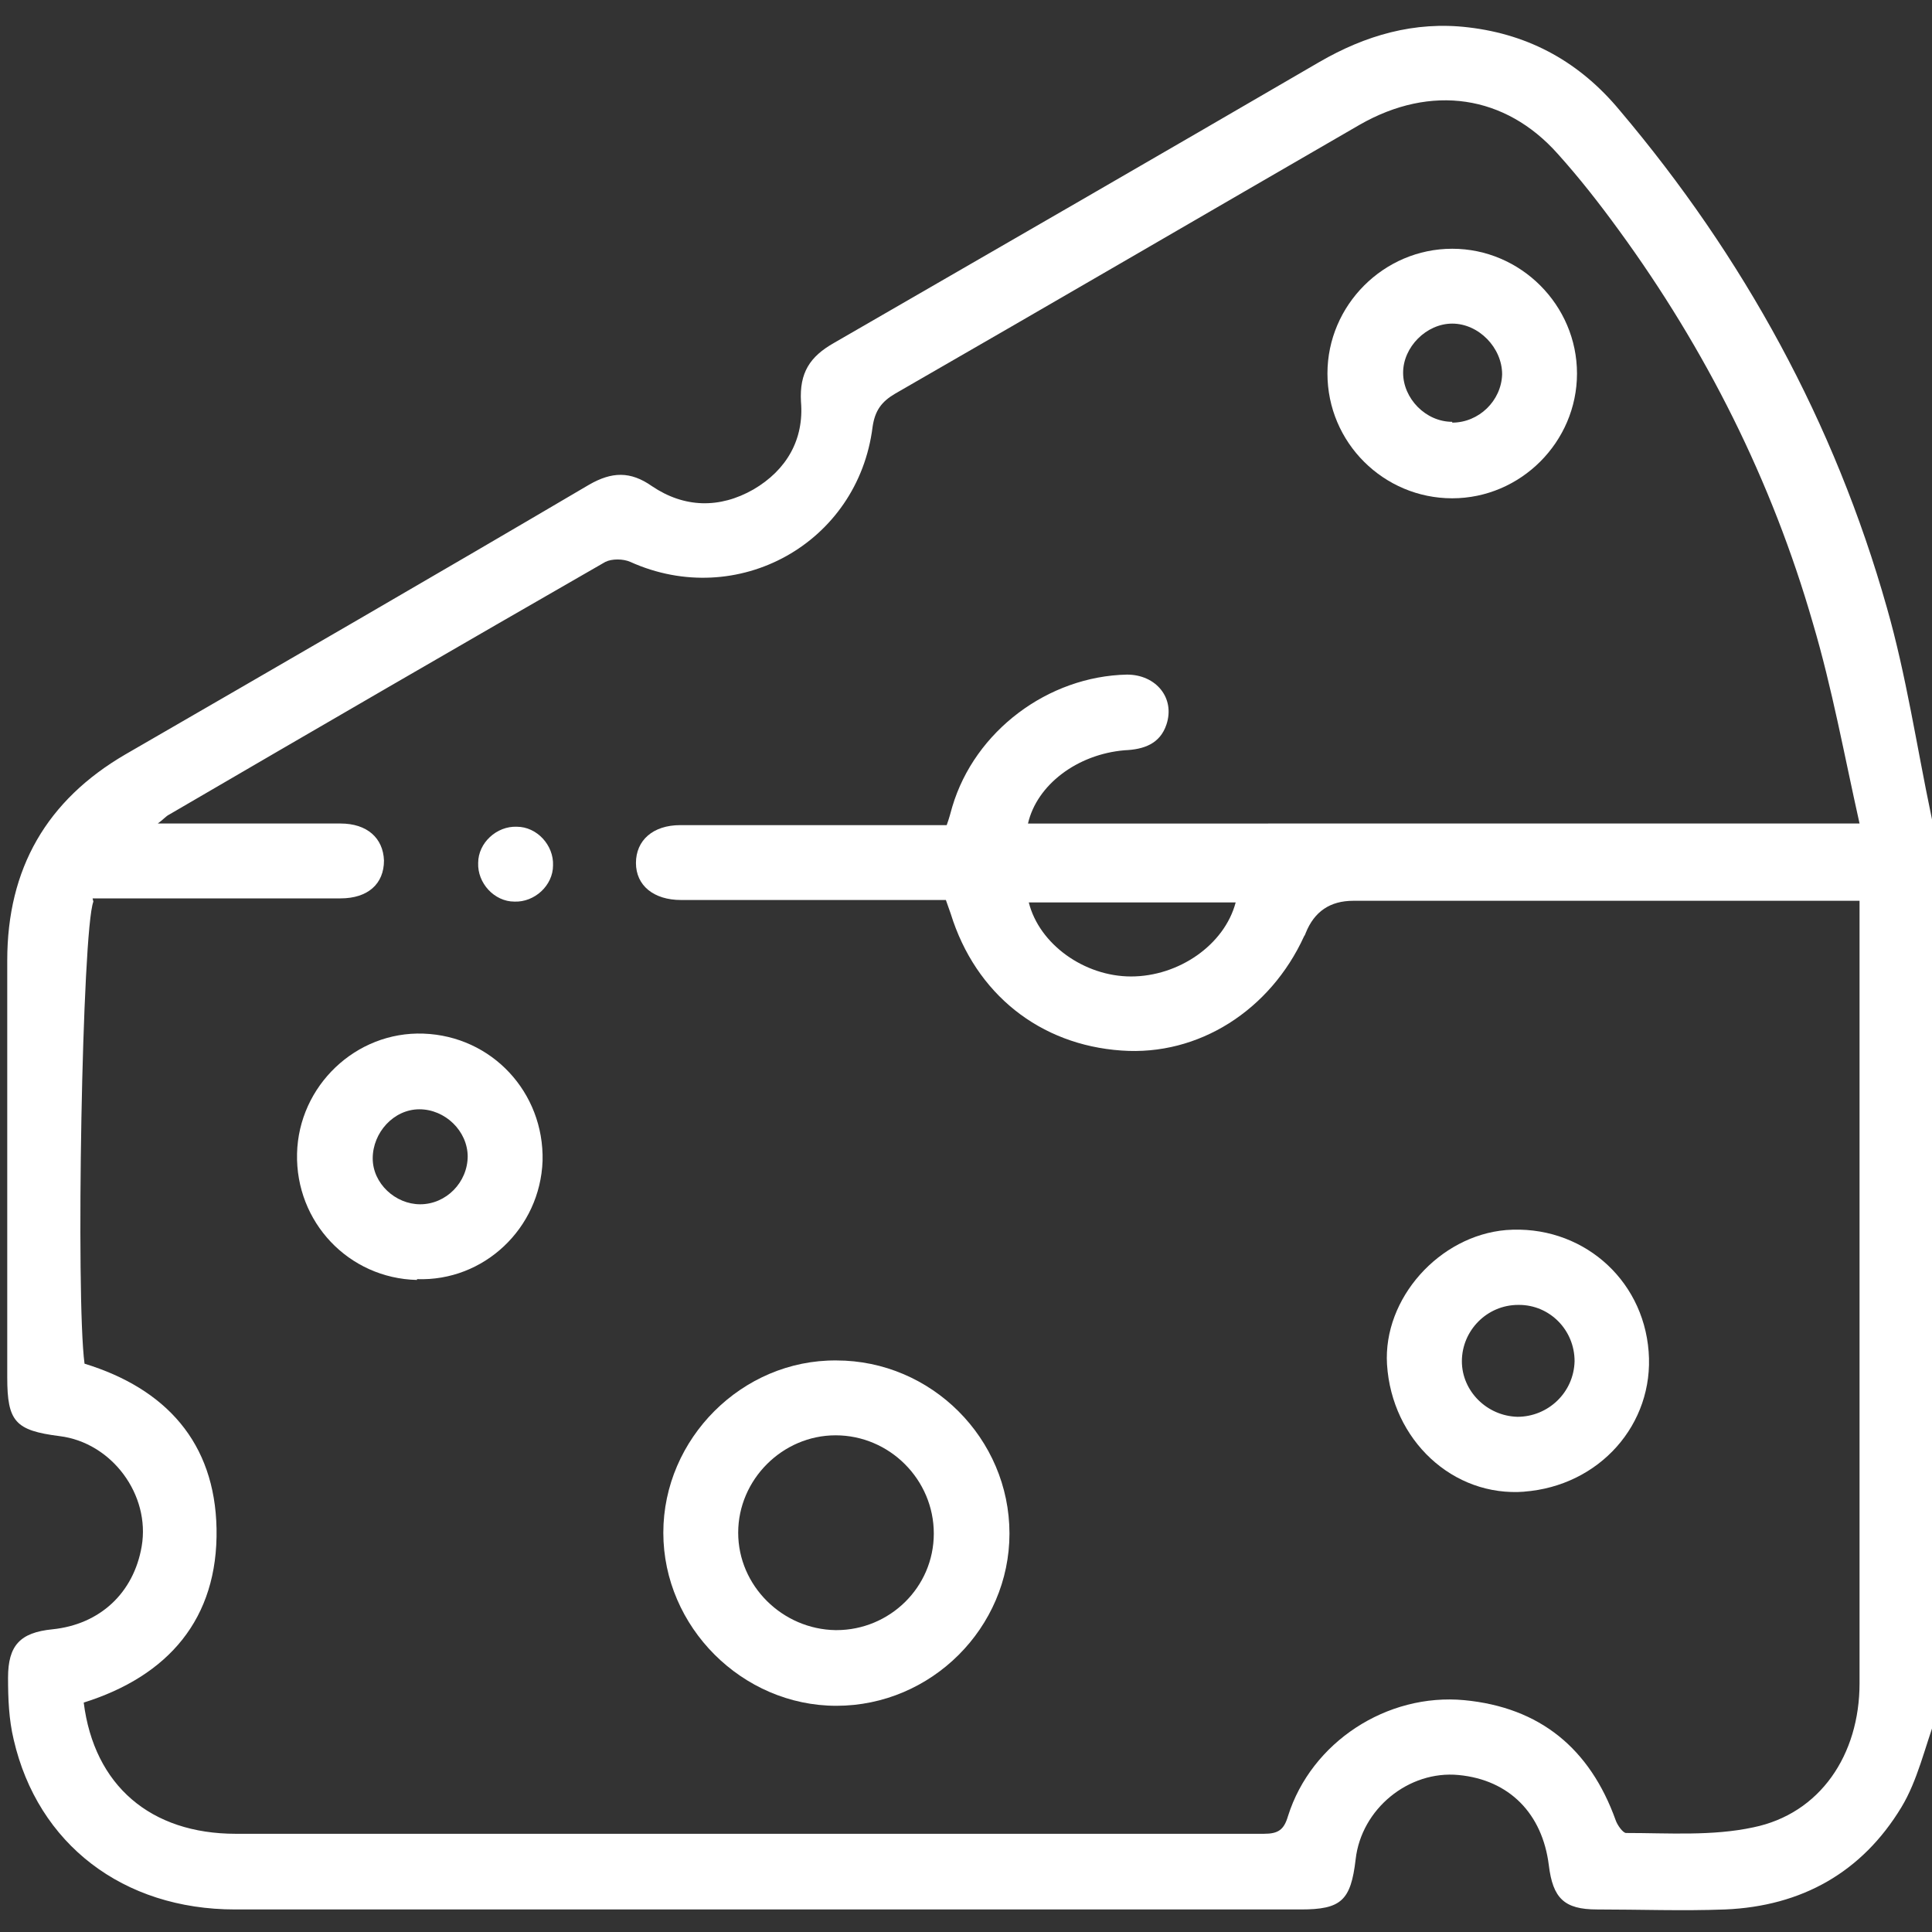 <svg id="Layer_1" xmlns="http://www.w3.org/2000/svg" viewBox="0 0 24 24"><rect x="0" y="0" width="24" height="24" fill="#333333" stroke="none"/><defs><style>.cls-1{fill:#fff;}</style></defs><path class="cls-1" d="M24.05 21.33c-.14.38-.23.79-.43 1.12-.49.81-1.24 1.23-2.19 1.27-.53.02-1.06.0-1.59.0-.41.0-.55-.14-.6-.55-.08-.64-.49-1.06-1.12-1.12-.62-.06-1.21.42-1.28 1.05-.06.51-.18.62-.68.62-4.41.0-8.82.0-13.24.0-1.39.0-2.45-.81-2.75-2.11-.06-.25-.07-.51-.07-.77.0-.4.15-.56.55-.6.59-.06 1.01-.45 1.11-1.03.11-.64-.37-1.29-1.02-1.37-.55-.07-.65-.18-.65-.73.0-1.73.0-3.45.0-5.18.0-1.14.49-1.99 1.47-2.56C3.48 8.26 5.4 7.15 7.32 6.02c.28-.16.51-.17.78.02.4.27.84.28 1.26.04.41-.24.63-.62.59-1.09-.02-.36.11-.56.41-.73 2.01-1.16 4.02-2.32 6.03-3.49.57-.33 1.18-.51 1.85-.43.77.09 1.39.44 1.88 1.03 1.54 1.82 2.67 3.88 3.32 6.18.24.84.37 1.72.55 2.58.01.06.03.12.05.18v11.02zM1.16 11.2c-.14.36-.22 4.91-.11 5.74 1.01.31 1.62.98 1.64 2.05.02 1.12-.6 1.83-1.65 2.16.13 1.03.83 1.63 1.89 1.63 4.26.0 8.51.0 12.77.0.18.0.25-.05.3-.22.29-.92 1.23-1.53 2.19-1.44.94.09 1.56.6 1.88 1.49.02.06.09.16.13.16.53.0 1.07.04 1.58-.07.83-.17 1.32-.9 1.32-1.79.0-3.17.0-6.34.0-9.52v-.2h-.3c-2 0-3.99.0-5.99.0q-.43.0-.59.4s-.01.03-.02.04c-.42.92-1.31 1.49-2.27 1.42-1.01-.07-1.81-.7-2.12-1.7-.02-.06-.04-.11-.06-.17-.1.0-.19.0-.27.0-1.01.0-2.01.0-3.02.0-.34.0-.56-.18-.56-.46.0-.28.21-.47.55-.47.55.0 1.09.0 1.64.0s1.11.0 1.67.0c.03-.08.05-.16.07-.23.28-.94 1.19-1.62 2.17-1.64.36.0.6.29.49.62-.08.24-.28.31-.52.32-.59.05-1.09.43-1.2.91H23.1c-.19-.85-.34-1.68-.58-2.49-.51-1.77-1.33-3.4-2.41-4.88-.24-.33-.49-.65-.76-.95-.65-.73-1.57-.87-2.46-.36-1.92 1.11-3.84 2.23-5.77 3.34-.17.1-.25.21-.28.41-.18 1.45-1.68 2.28-3.01 1.68-.09-.04-.23-.04-.31.0-1.81 1.04-3.62 2.09-5.42 3.14-.04.02-.07.06-.14.11.79.0 1.53.0 2.27.0.33.0.53.18.54.46.0.29-.2.47-.54.47-.64.0-1.28.0-1.92.0-.39.0-.78.0-1.16.0zm14.2.01h-2.58c.13.52.69.92 1.27.92.59.0 1.16-.39 1.3-.92z"/><path class="cls-1" d="M10.39 16.9c1.18.0 2.15.97 2.15 2.15.0 1.17-.97 2.14-2.15 2.14-1.17.0-2.15-.98-2.15-2.15.0-1.17.98-2.15 2.15-2.14zm0 3.35c.66.0 1.21-.53 1.21-1.2.0-.67-.55-1.22-1.22-1.22-.66.0-1.21.55-1.21 1.21s.55 1.2 1.21 1.21z"/><path class="cls-1" d="M18.94 18.53c-.89.07-1.65-.64-1.71-1.58-.05-.82.65-1.6 1.48-1.67.92-.07 1.7.59 1.77 1.51.07.9-.61 1.67-1.55 1.74zm-.08-2.32c-.39.0-.7.32-.7.7.0.37.31.68.69.69.38.0.7-.3.71-.69.0-.39-.31-.7-.69-.7z"/><path class="cls-1" d="M18.04 6.19c-.85.0-1.55-.69-1.55-1.55.0-.85.7-1.55 1.55-1.55s1.55.7 1.55 1.55-.7 1.55-1.55 1.55zm0-.94c.33.0.61-.27.62-.6.0-.33-.29-.63-.62-.63-.32.0-.61.29-.61.61s.28.61.61.61z"/><path class="cls-1" d="M5.18 15.9c-.85-.02-1.51-.72-1.49-1.57.02-.84.73-1.52 1.57-1.49.85.03 1.5.73 1.48 1.58-.03.84-.73 1.5-1.56 1.47zm.63-1.53c0-.32-.28-.59-.6-.59-.32.0-.58.29-.58.61.0.31.28.57.59.57.32.0.59-.27.59-.6z"/><path class="cls-1" d="M6.87 10.75c0 .25-.23.46-.48.45-.25.0-.46-.23-.45-.48.0-.25.23-.46.48-.45.25.0.46.23.45.48z"/></svg>